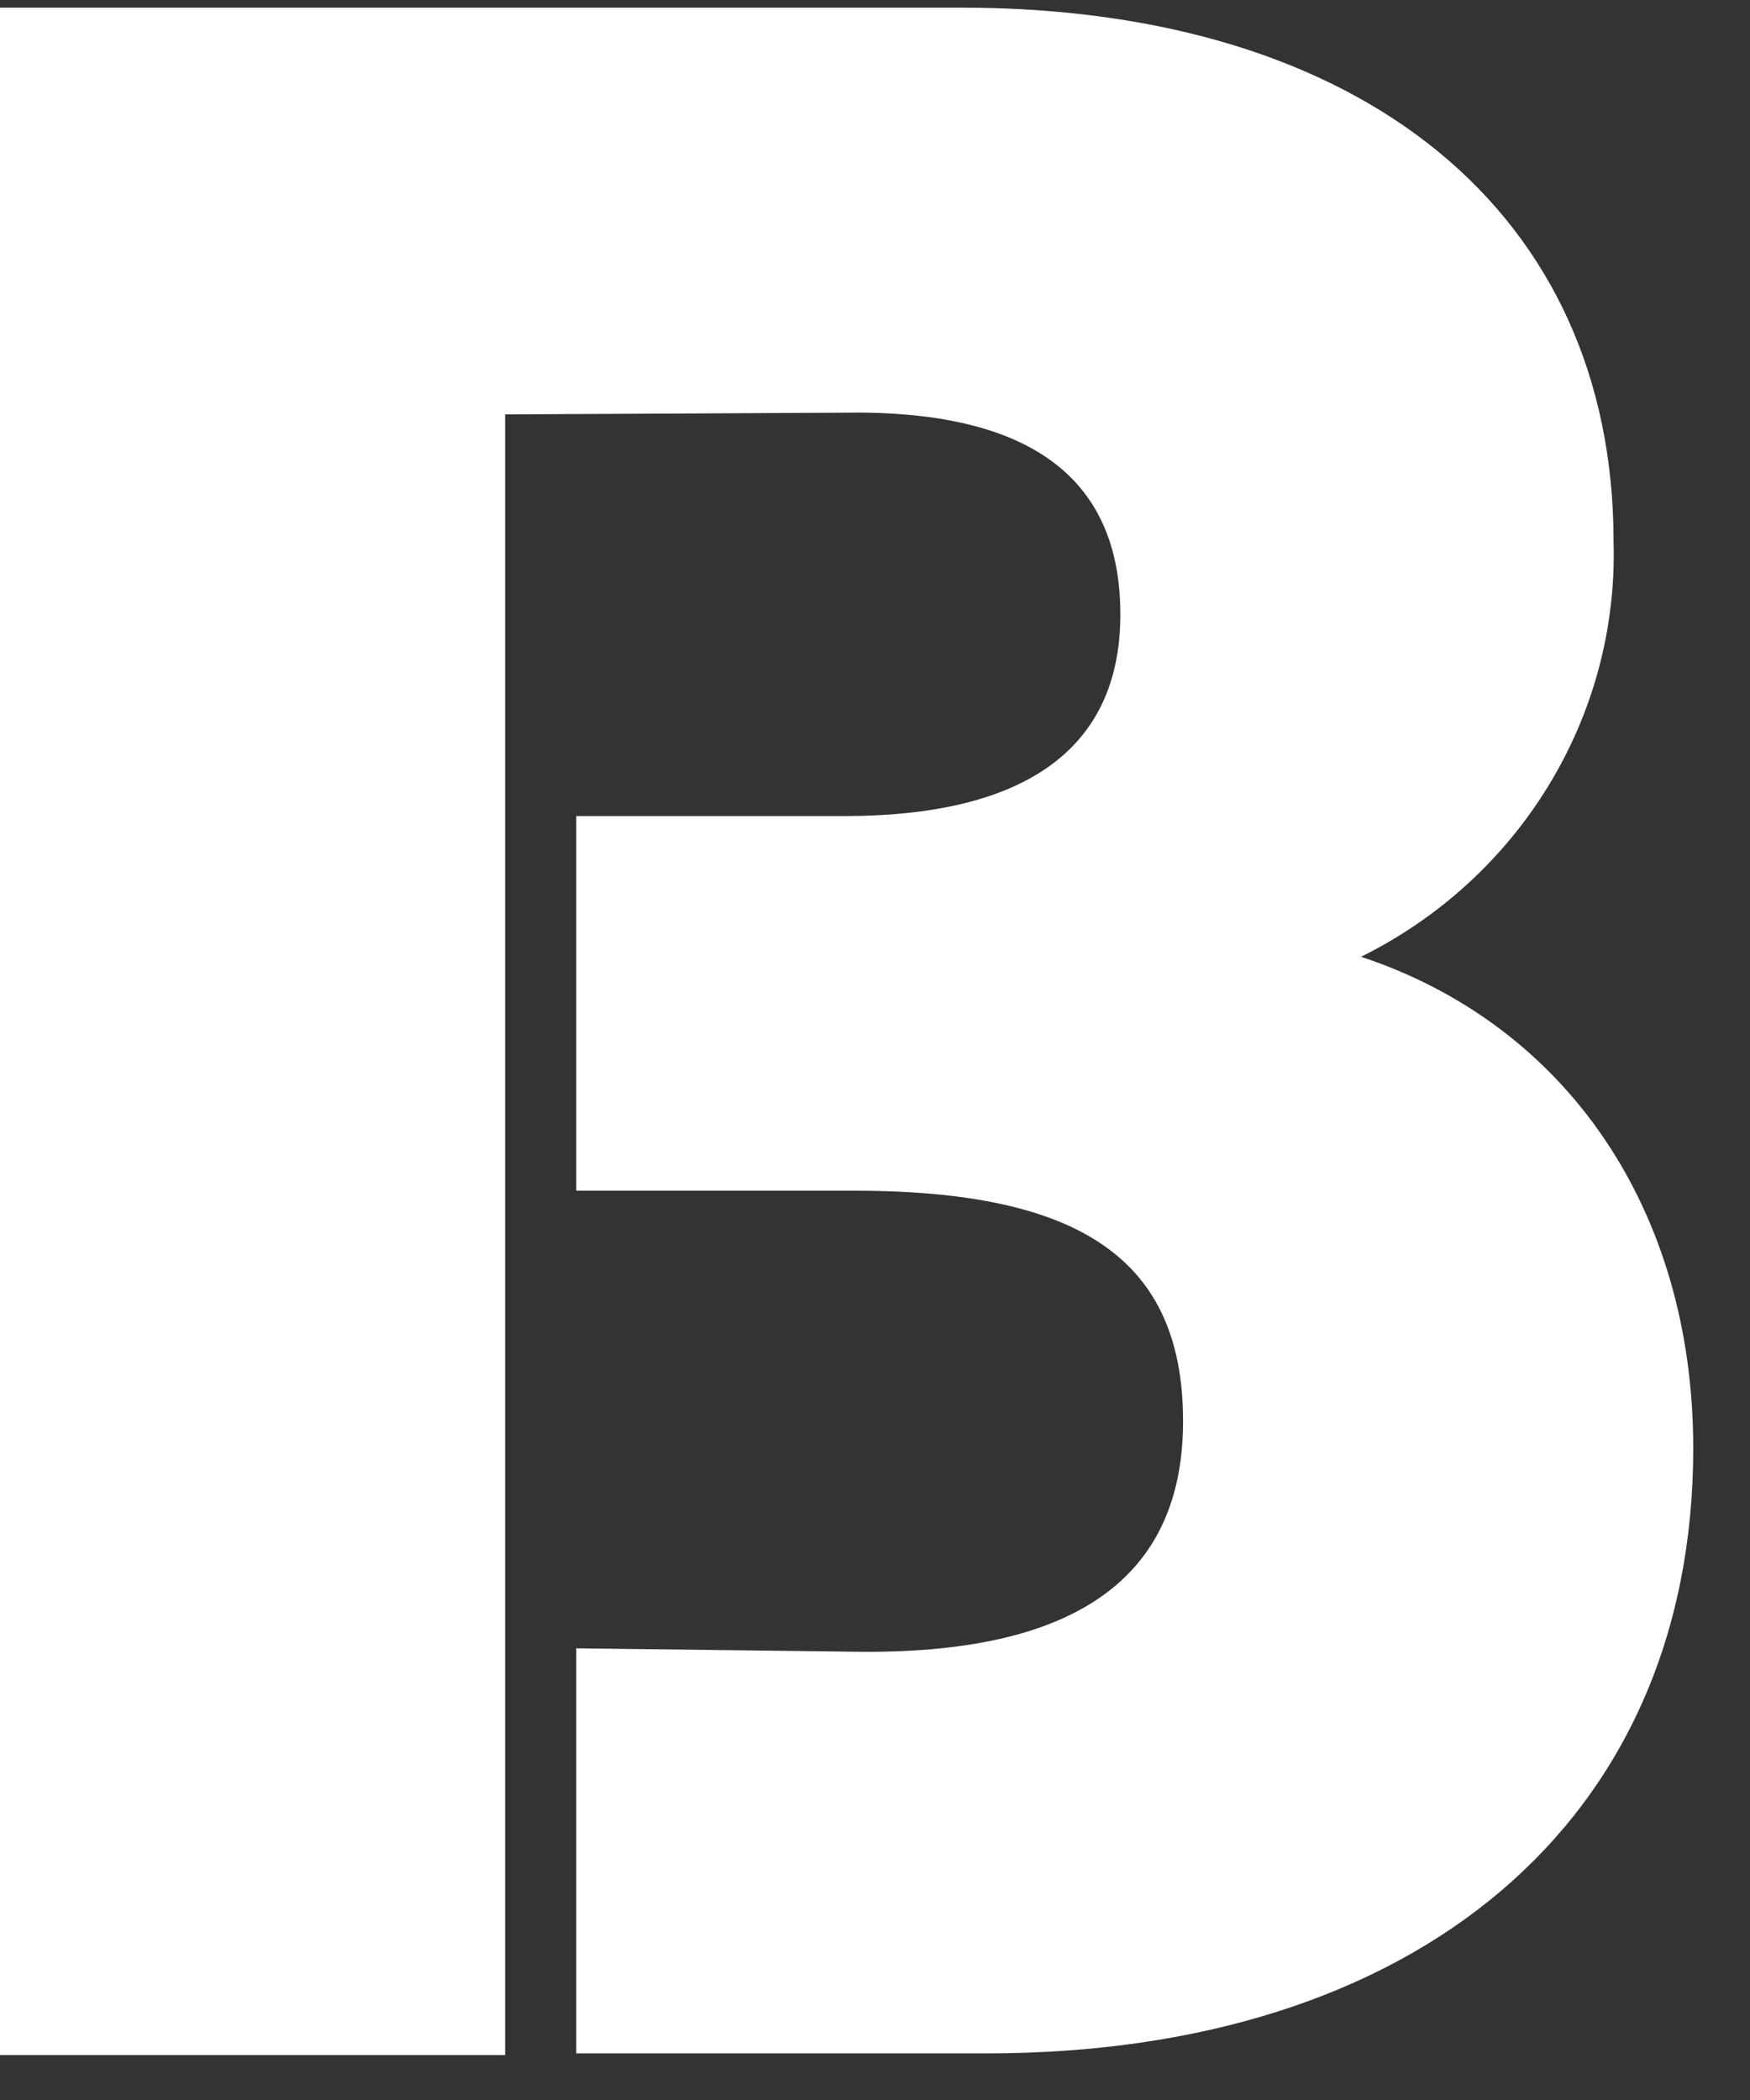 <?xml version="1.0" encoding="UTF-8"?>
<svg width="30px" height="36px" viewBox="0 0 30 36" version="1.1" xmlns="http://www.w3.org/2000/svg" xmlns:xlink="http://www.w3.org/1999/xlink">
    <rect x="0" y="0" width="30" height="36" fill="#333333" stroke="none"/>
    <title>Path 2</title>
    <g id="Symbols" stroke="none" stroke-width="1" fill="none" fill-rule="evenodd">
        <g id="Big-Band-90" transform="translate(-30, -27)" fill="#FFFFFF" fill-rule="nonzero">
            <path d="M30,27.131 L46.475,27.131 C53.39,27.131 57.661,30.676 57.661,36.283 C57.748,39.305 56.034,42.065 53.332,43.402 C56.847,44.564 59.027,47.731 59.027,51.828 C59.027,58.22 54.291,62.201 46.91,62.201 L39.879,62.201 L39.879,55.257 L44.644,55.315 C48.45,55.373 50.281,54.036 50.281,51.363 C50.281,48.603 48.538,47.412 44.644,47.412 L39.879,47.412 L39.879,40.99 L44.47,40.99 C47.462,40.99 49.206,39.915 49.206,37.533 C49.206,35.179 47.637,34.017 44.441,34.075 L38.659,34.104 L38.659,62.23 L30,62.23 L30,27.131 Z" id="Path"></path>
        </g>
    </g>
</svg>